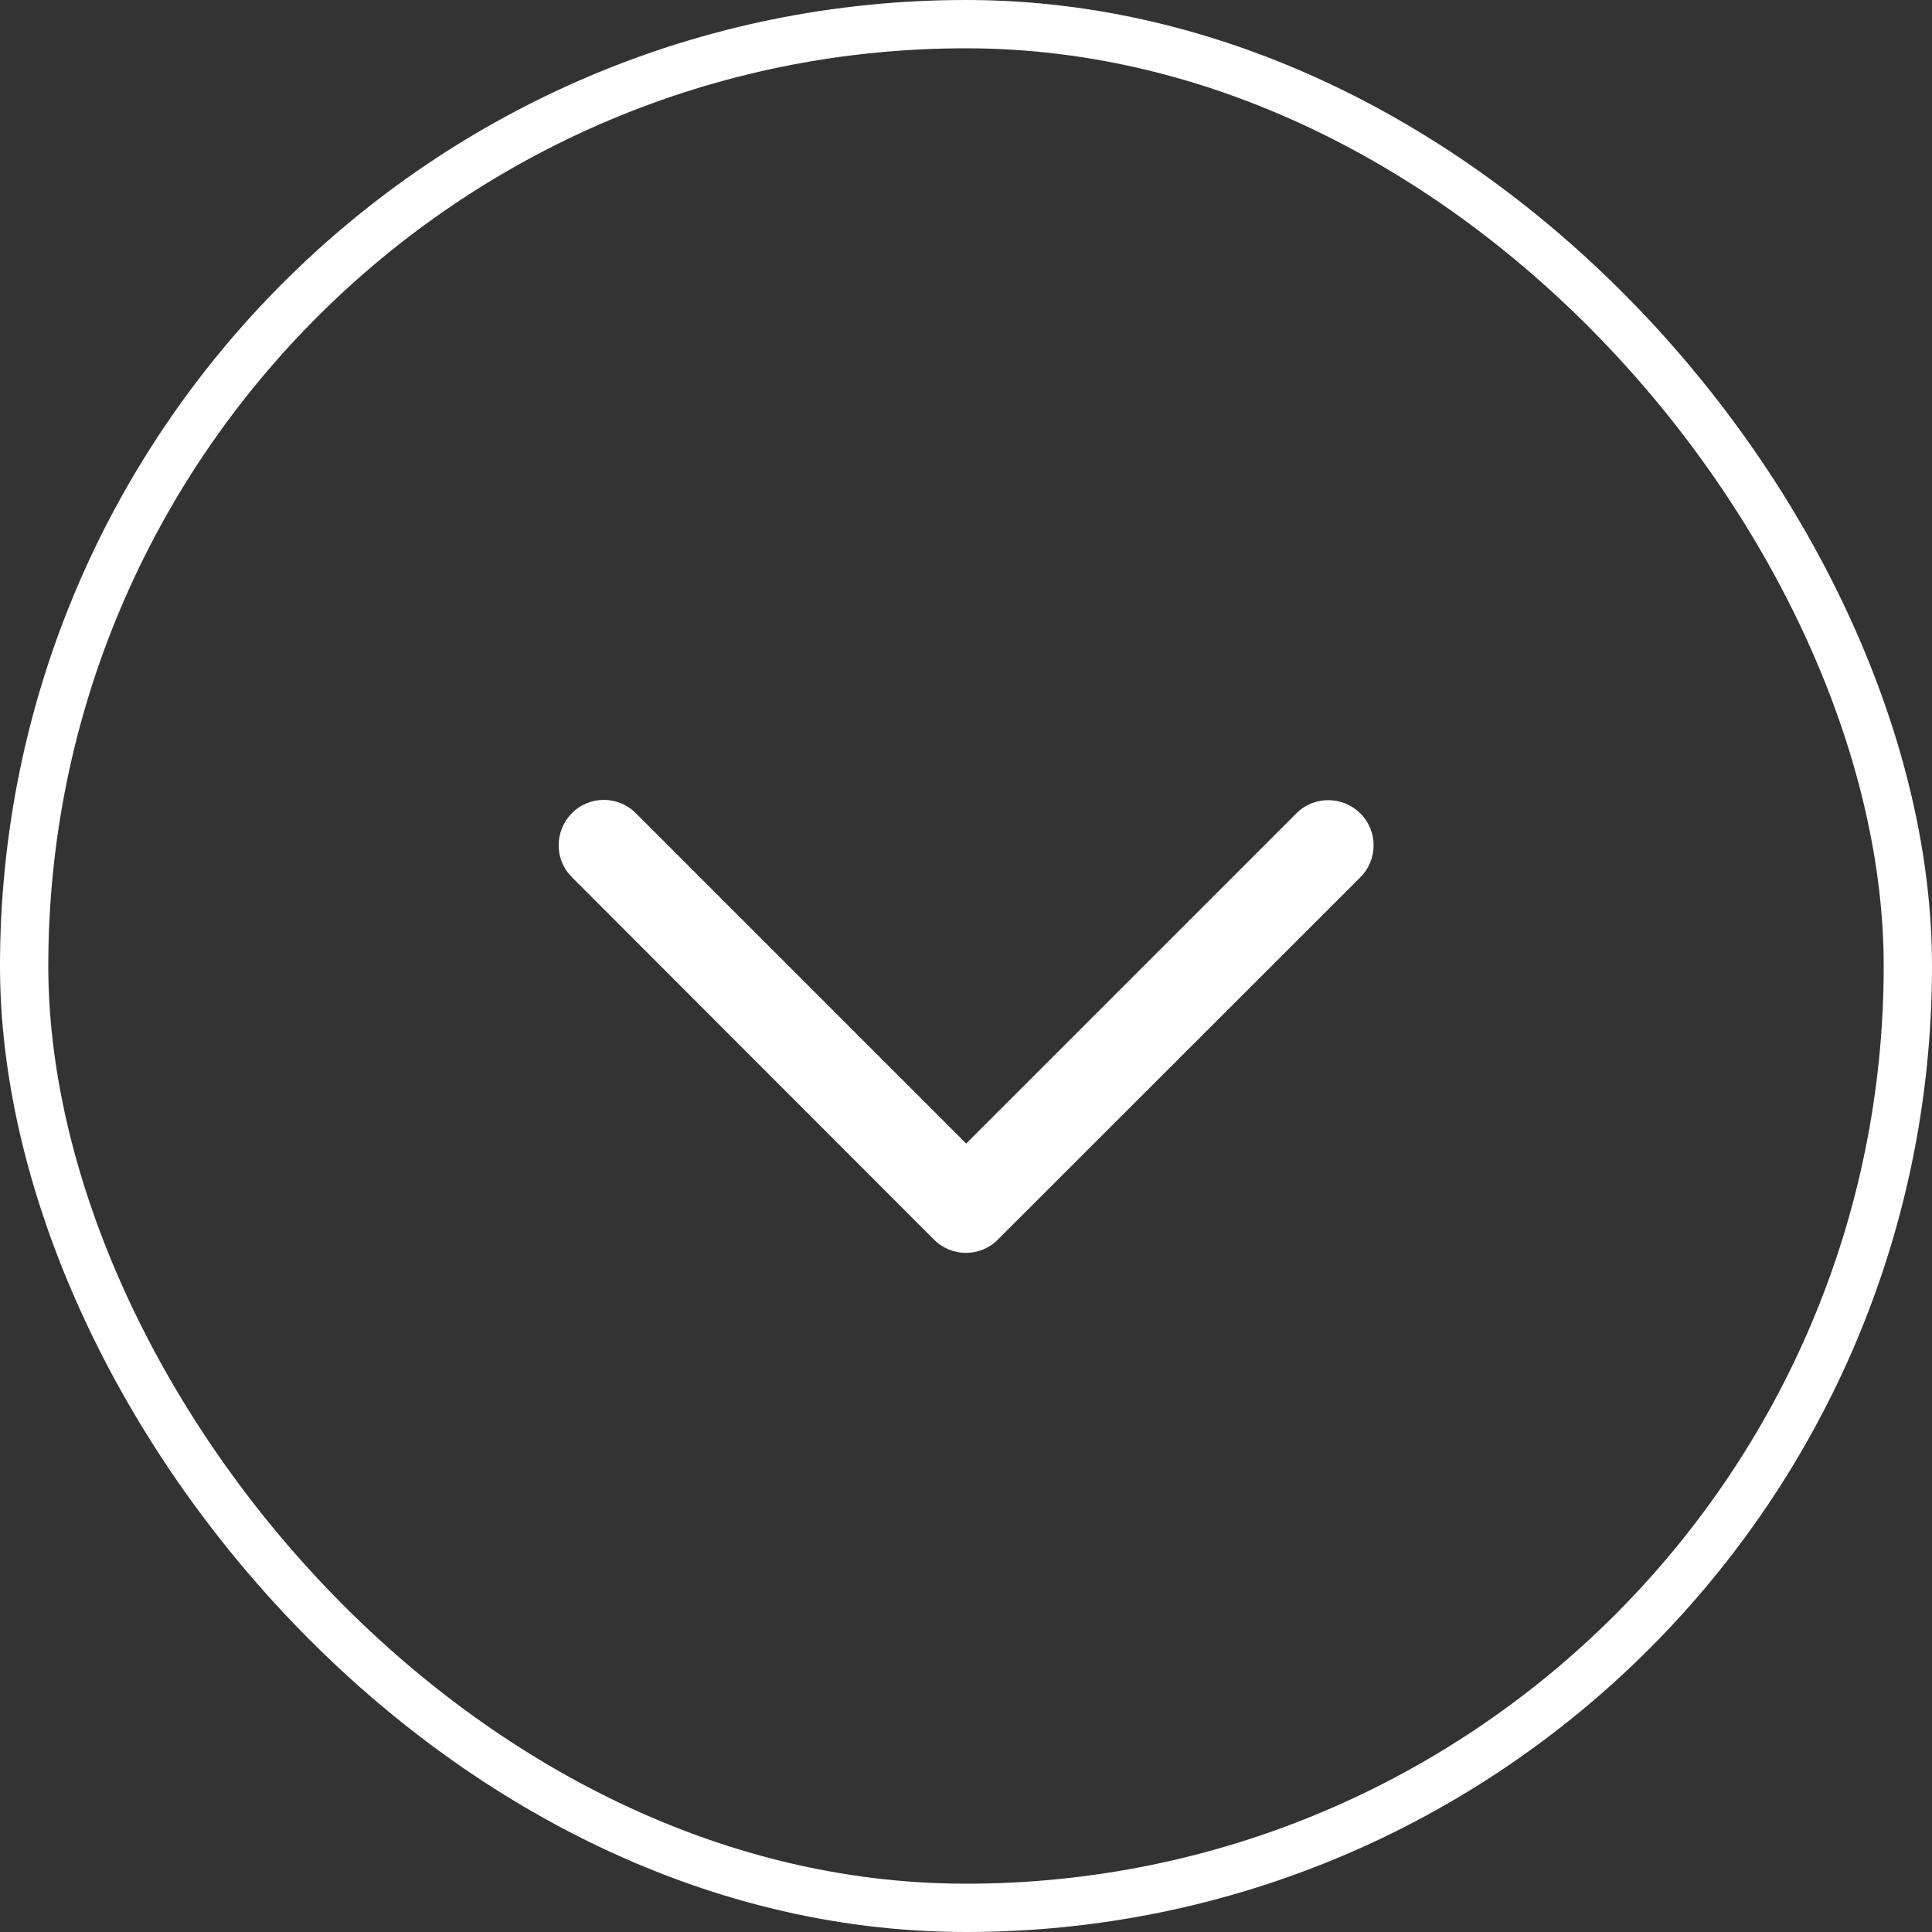 <svg width="40" height="40" viewBox="0 0 40 40" fill="none" xmlns="http://www.w3.org/2000/svg">
<rect x="0" y="0" width="40" height="40" fill="#333333" stroke="none"/>
<path d="M19.336 25.664C19.703 26.031 20.297 26.031 20.66 25.664L28.164 18.164C28.531 17.797 28.531 17.203 28.164 16.84C27.797 16.477 27.203 16.473 26.84 16.84L20.004 23.676L13.164 16.836C12.797 16.469 12.203 16.469 11.84 16.836C11.477 17.203 11.473 17.797 11.84 18.16L19.336 25.664Z" fill="white"/>
<rect x="0.5" y="0.5" width="39" height="39" rx="19.5" stroke="white"/>
</svg>
